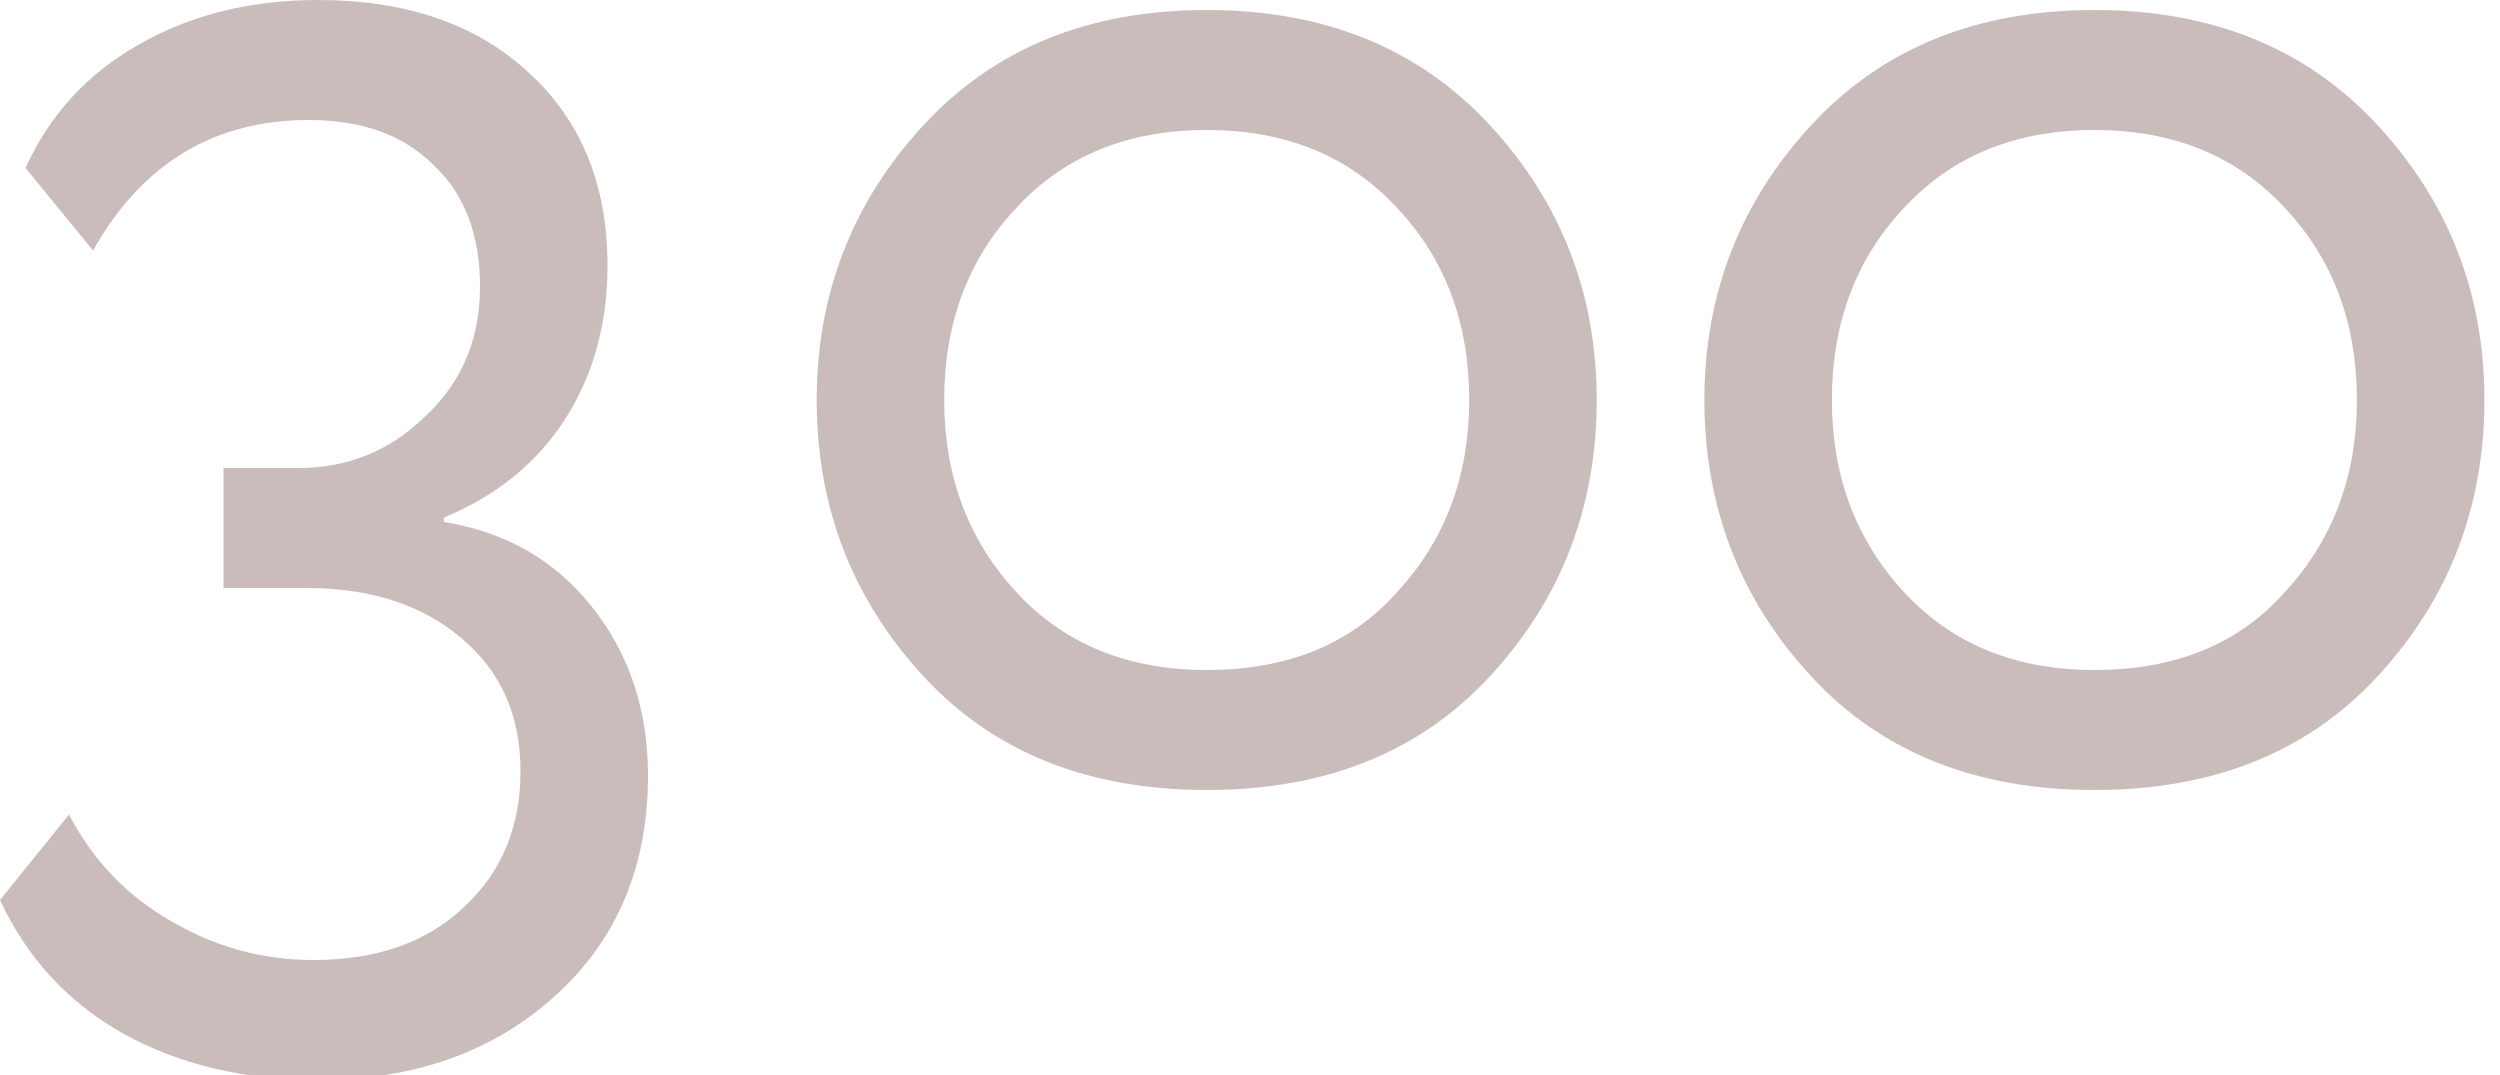 <?xml version="1.0" encoding="UTF-8"?> <svg xmlns="http://www.w3.org/2000/svg" width="100" height="43" viewBox="0 0 100 43" fill="none"><g clip-path="url(#clip0_684_49)"><path d="M36.928 27.04C34.088 23.96 32.668 20.28 32.668 16C32.668 11.76 34.088 8.1 36.928 5.02C39.768 1.94 43.548 0.4 48.268 0.4C52.988 0.4 56.768 1.94 59.608 5.02C62.448 8.1 63.868 11.76 63.868 16C63.868 20.28 62.448 23.96 59.608 27.04C56.808 30.08 53.028 31.6 48.268 31.6C43.508 31.6 39.728 30.08 36.928 27.04ZM37.768 16C37.768 19.04 38.728 21.6 40.648 23.68C42.568 25.76 45.108 26.8 48.268 26.8C51.508 26.8 54.048 25.76 55.888 23.68C57.808 21.6 58.768 19.04 58.768 16C58.768 12.92 57.808 10.36 55.888 8.32C53.968 6.24 51.428 5.2 48.268 5.2C45.108 5.2 42.568 6.24 40.648 8.32C38.728 10.36 37.768 12.92 37.768 16ZM72.436 27.04C69.596 23.96 68.176 20.28 68.176 16C68.176 11.76 69.596 8.1 72.436 5.02C75.276 1.94 79.056 0.4 83.776 0.4C88.496 0.4 92.276 1.94 95.116 5.02C97.956 8.1 99.376 11.76 99.376 16C99.376 20.28 97.956 23.96 95.116 27.04C92.316 30.08 88.536 31.6 83.776 31.6C79.016 31.6 75.236 30.08 72.436 27.04ZM73.276 16C73.276 19.04 74.236 21.6 76.156 23.68C78.076 25.76 80.616 26.8 83.776 26.8C87.016 26.8 89.556 25.76 91.396 23.68C93.316 21.6 94.276 19.04 94.276 16C94.276 12.92 93.316 10.36 91.396 8.32C89.476 6.24 86.936 5.2 83.776 5.2C80.616 5.2 78.076 6.24 76.156 8.32C74.236 10.36 73.276 12.92 73.276 16Z" fill="#CBBCBC"></path><path d="M12.72 43.2C9.76 43.2 7.16 42.58 4.92 41.34C2.72 40.1 1.08 38.32 0 36L2.76 32.58C3.72 34.42 5.08 35.84 6.84 36.84C8.6 37.88 10.5 38.4 12.54 38.4C15.06 38.4 17.06 37.7 18.54 36.3C20.06 34.9 20.82 33.08 20.82 30.84C20.82 28.6 20.02 26.82 18.42 25.5C16.86 24.18 14.8 23.52 12.24 23.52H8.94V18.72H11.94C13.9 18.72 15.58 18.04 16.98 16.68C18.46 15.32 19.2 13.58 19.2 11.46C19.2 9.38 18.58 7.76 17.34 6.6C16.14 5.4 14.48 4.8 12.36 4.8C8.56 4.8 5.68 6.54 3.72 10.02L1.02 6.72C1.98 4.6 3.48 2.96 5.52 1.8C7.6 0.6 10 0 12.72 0C16.24 0 19.04 0.96 21.12 2.88C23.24 4.8 24.3 7.38 24.3 10.62C24.3 12.94 23.74 14.98 22.62 16.74C21.5 18.5 19.88 19.82 17.76 20.7V20.88C20.24 21.28 22.22 22.42 23.7 24.3C25.18 26.18 25.92 28.42 25.92 31.02C25.92 34.66 24.68 37.6 22.2 39.84C19.72 42.08 16.56 43.2 12.72 43.2Z" fill="#CBBCBC"></path></g><defs><clipPath id="clip0_684_49"><rect width="100" height="43" fill="white"></rect></clipPath></defs></svg> 